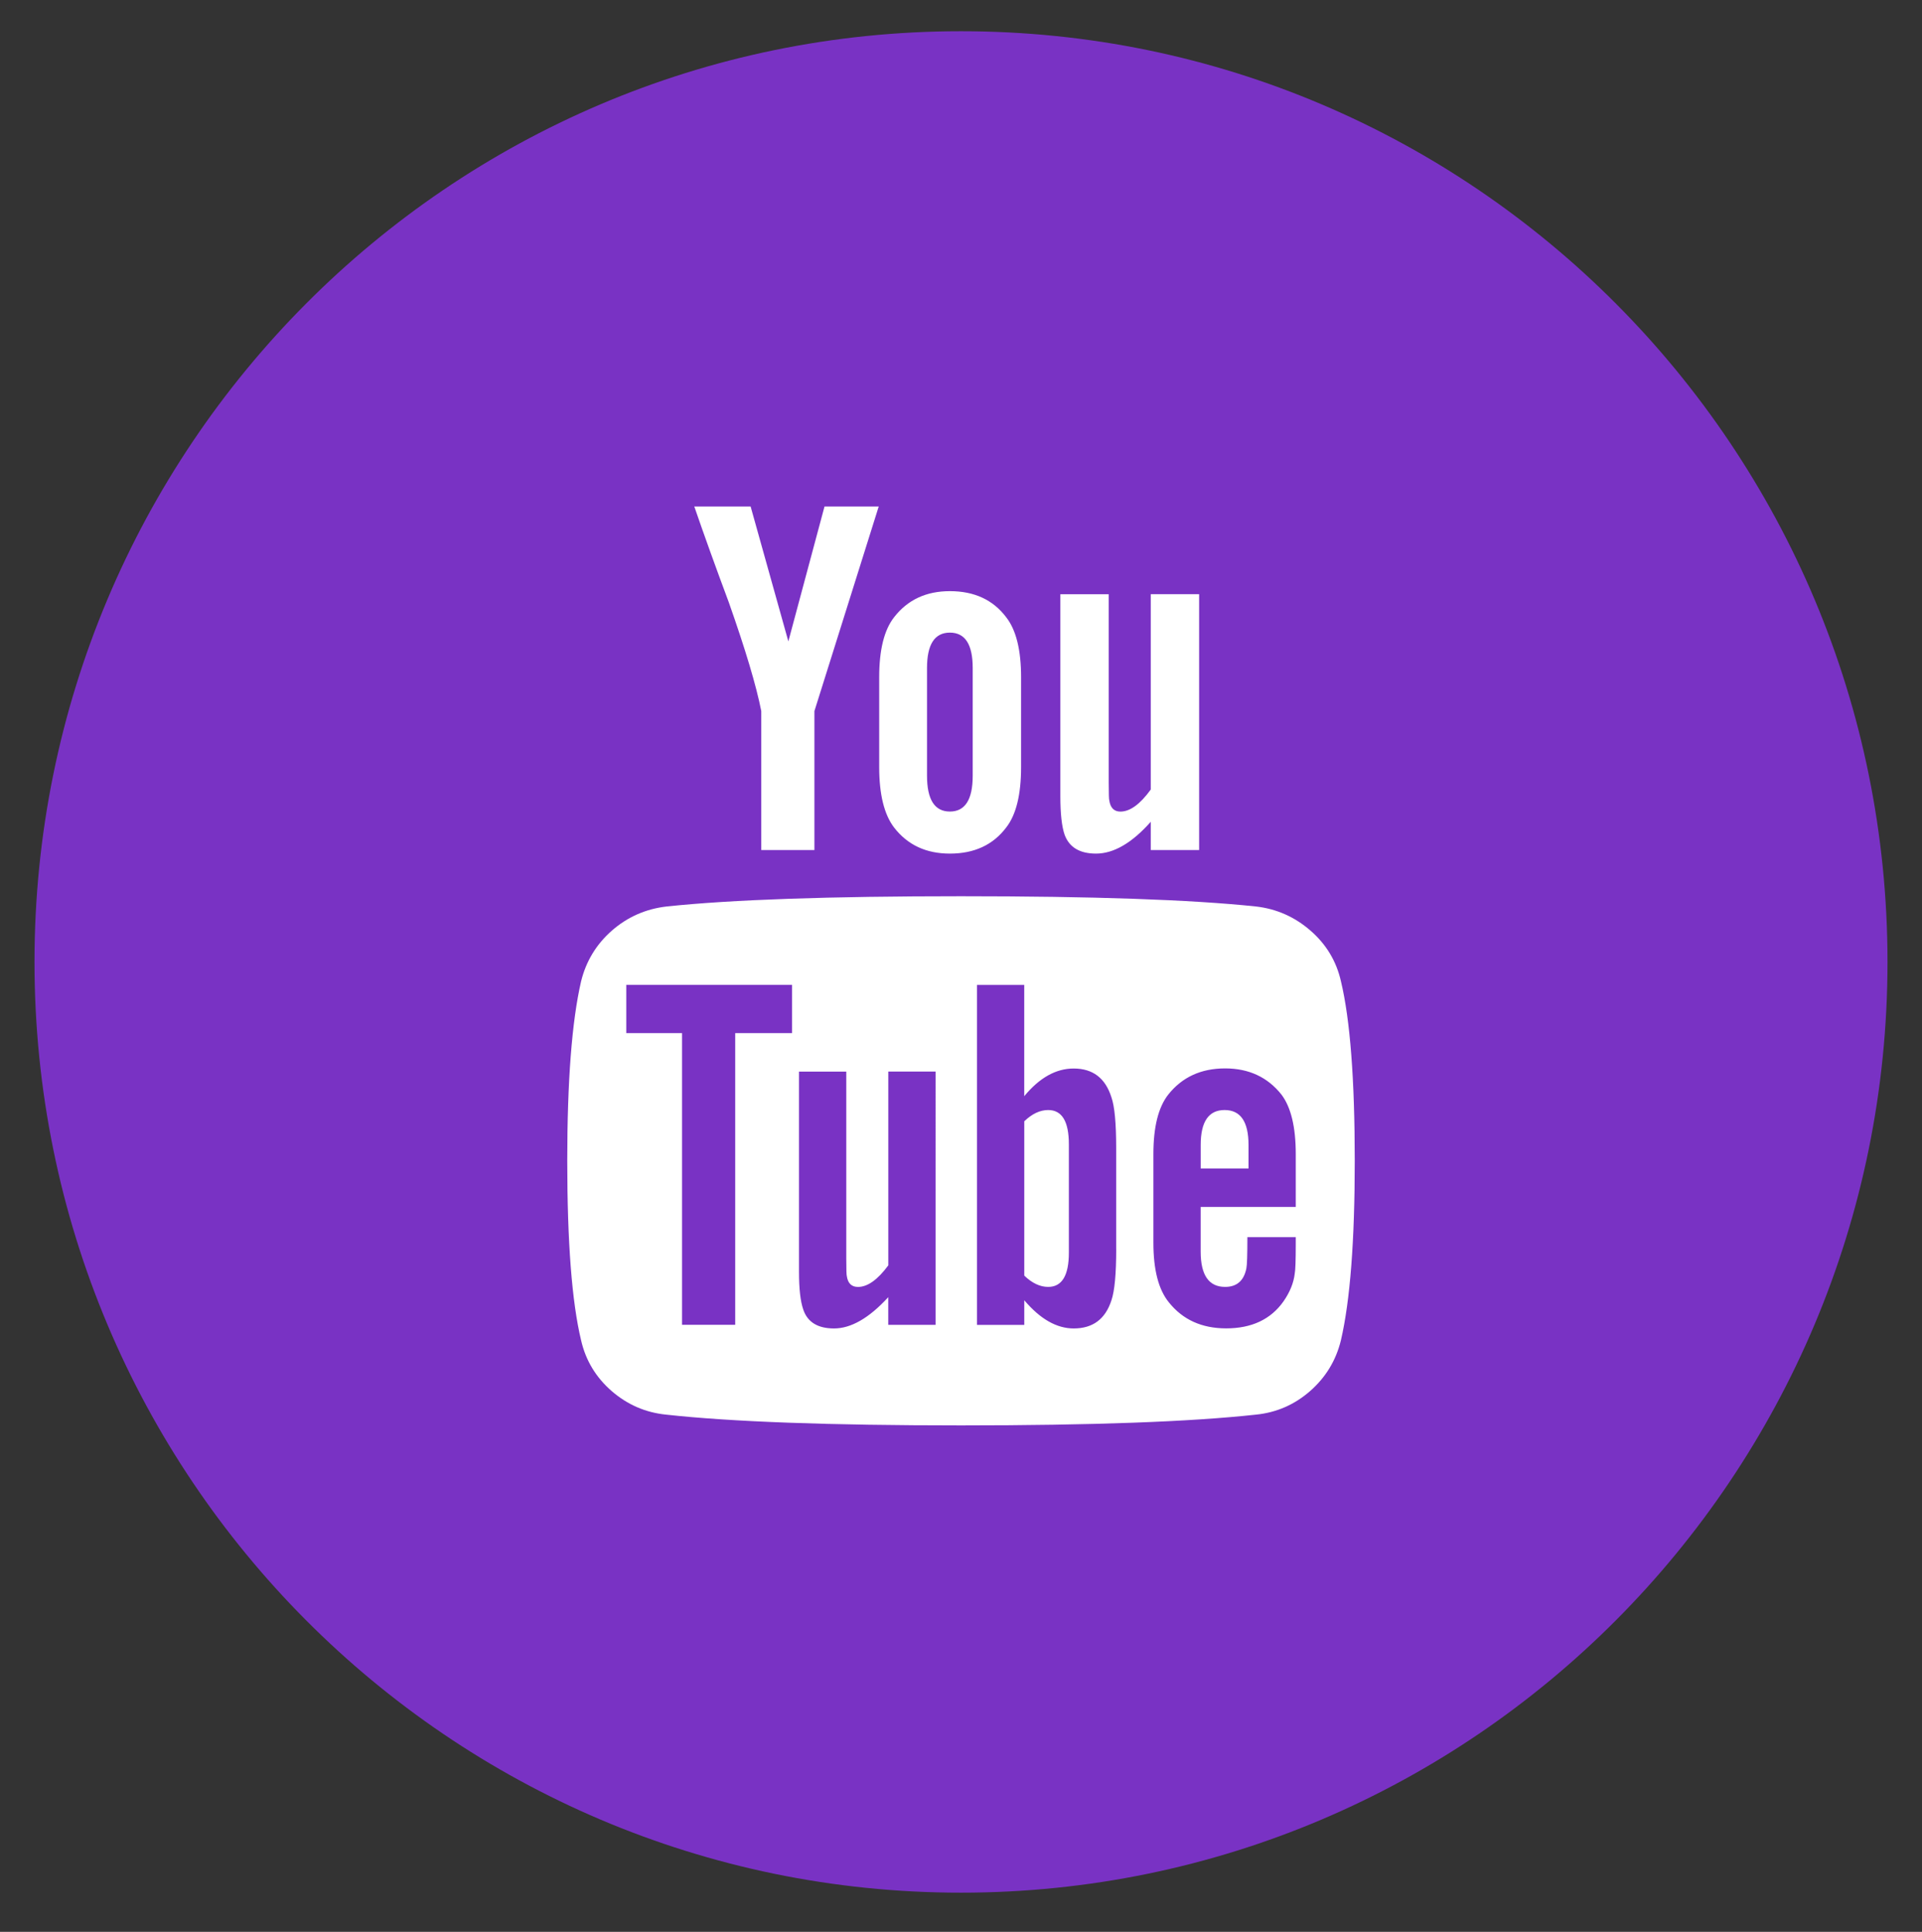 <?xml version="1.0" encoding="utf-8"?>
<!-- Generator: Adobe Illustrator 16.0.0, SVG Export Plug-In . SVG Version: 6.00 Build 0)  -->
<!DOCTYPE svg PUBLIC "-//W3C//DTD SVG 1.1//EN" "http://www.w3.org/Graphics/SVG/1.1/DTD/svg11.dtd">
<svg version="1.1" id="Layer_1" xmlns="http://www.w3.org/2000/svg" xmlns:xlink="http://www.w3.org/1999/xlink" x="0px" y="0px"
	 width="48.75px" height="49px" viewBox="0 0 48.75 49" enable-background="new 0 0 48.75 49" xml:space="preserve">
<rect x="0" y="0" width="48.75" height="49" fill="#333333" stroke="none"/>
<path fill-rule="evenodd" clip-rule="evenodd" fill="#7932C4" d="M24.375,0.792c12.979,0,23.5,10.57,23.5,23.607
	c0,13.038-10.521,23.607-23.5,23.607s-23.5-10.569-23.5-23.607C0.875,11.362,11.396,0.792,24.375,0.792z"/>
<g>
	<g>
		<path fill="#FFFFFF" d="M34.012,24.89c-0.116-0.512-0.374-0.94-0.774-1.287c-0.399-0.347-0.86-0.551-1.382-0.611
			c-1.653-0.174-4.146-0.26-7.479-0.26c-3.334,0-5.823,0.086-7.467,0.26c-0.53,0.061-0.993,0.265-1.389,0.611
			c-0.396,0.348-0.656,0.776-0.782,1.287c-0.233,1.007-0.351,2.523-0.351,4.553c0,2.063,0.117,3.581,0.351,4.553
			c0.117,0.511,0.376,0.939,0.775,1.287c0.4,0.346,0.86,0.546,1.382,0.598c1.653,0.182,4.146,0.273,7.48,0.273
			c3.333,0,5.826-0.092,7.479-0.273c0.521-0.052,0.979-0.252,1.375-0.598c0.396-0.348,0.656-0.776,0.781-1.287
			c0.234-1.007,0.351-2.524,0.351-4.553C34.362,27.379,34.245,25.862,34.012,24.89z M20.09,26.204h-1.442v7.399H17.3v-7.399h-1.415
			v-1.223h4.205V26.204z M23.729,33.604h-1.199v-0.702c-0.485,0.529-0.943,0.793-1.375,0.793c-0.413,0-0.674-0.16-0.781-0.48
			c-0.072-0.208-0.108-0.524-0.108-0.949v-5.086h1.199v4.734c0,0.277,0.005,0.43,0.014,0.455c0.027,0.182,0.122,0.273,0.283,0.273
			c0.243,0,0.499-0.182,0.769-0.547v-4.916h1.199V33.604z M28.312,31.679c0,0.634-0.041,1.067-0.121,1.301
			c-0.153,0.477-0.472,0.715-0.957,0.715c-0.432,0-0.85-0.238-1.254-0.715v0.625H24.78v-8.623h1.199v2.822
			c0.387-0.469,0.805-0.702,1.254-0.702c0.485,0,0.804,0.243,0.957,0.729c0.08,0.225,0.121,0.654,0.121,1.287V31.679z
			 M32.866,30.612h-2.412v1.133c0,0.598,0.207,0.896,0.62,0.896c0.296,0,0.476-0.156,0.539-0.468
			c0.018-0.087,0.026-0.352,0.026-0.794h1.227v0.17c0,0.424-0.009,0.676-0.026,0.754c-0.027,0.234-0.121,0.468-0.283,0.702
			c-0.323,0.46-0.809,0.688-1.456,0.688c-0.62,0-1.104-0.221-1.455-0.662c-0.261-0.321-0.391-0.824-0.391-1.509v-2.25
			c0-0.686,0.125-1.188,0.377-1.509c0.351-0.442,0.831-0.664,1.442-0.664c0.602,0,1.078,0.222,1.429,0.664
			c0.242,0.32,0.363,0.823,0.363,1.509V30.612z M26.586,28.155c-0.207,0-0.409,0.096-0.606,0.285v3.915
			c0.197,0.19,0.399,0.286,0.606,0.286c0.351,0,0.525-0.29,0.525-0.871v-2.744C27.111,28.444,26.937,28.155,26.586,28.155z
			 M31.061,28.155c-0.404,0-0.606,0.294-0.606,0.884v0.599h1.213v-0.599C31.667,28.449,31.465,28.155,31.061,28.155z M19.309,18.036
			v3.525h1.348v-3.525l1.631-5.189h-1.375l-0.917,3.421l-0.957-3.421H17.61c0.251,0.729,0.543,1.539,0.876,2.432
			C18.908,16.476,19.183,17.395,19.309,18.036z M24.093,21.651c0.62,0,1.096-0.221,1.429-0.663c0.251-0.321,0.377-0.832,0.377-1.534
			v-2.276c0-0.693-0.126-1.2-0.377-1.521c-0.333-0.442-0.809-0.663-1.429-0.663c-0.603,0-1.074,0.221-1.416,0.663
			c-0.251,0.321-0.377,0.828-0.377,1.521v2.276c0,0.693,0.126,1.205,0.377,1.534C23.019,21.431,23.49,21.651,24.093,21.651z
			 M23.513,16.944c0-0.6,0.193-0.898,0.58-0.898s0.579,0.299,0.579,0.898v2.73c0,0.607-0.192,0.91-0.579,0.91s-0.58-0.303-0.58-0.91
			V16.944z M27.799,21.651c0.449,0,0.912-0.269,1.389-0.807v0.716h1.227v-6.489h-1.227v4.955c-0.27,0.373-0.526,0.559-0.769,0.559
			c-0.162,0-0.256-0.096-0.283-0.285c-0.009-0.018-0.014-0.17-0.014-0.455v-4.773h-1.227v5.124c0,0.442,0.036,0.767,0.108,0.976
			C27.12,21.491,27.386,21.651,27.799,21.651z"/>
	</g>
</g>
</svg>
